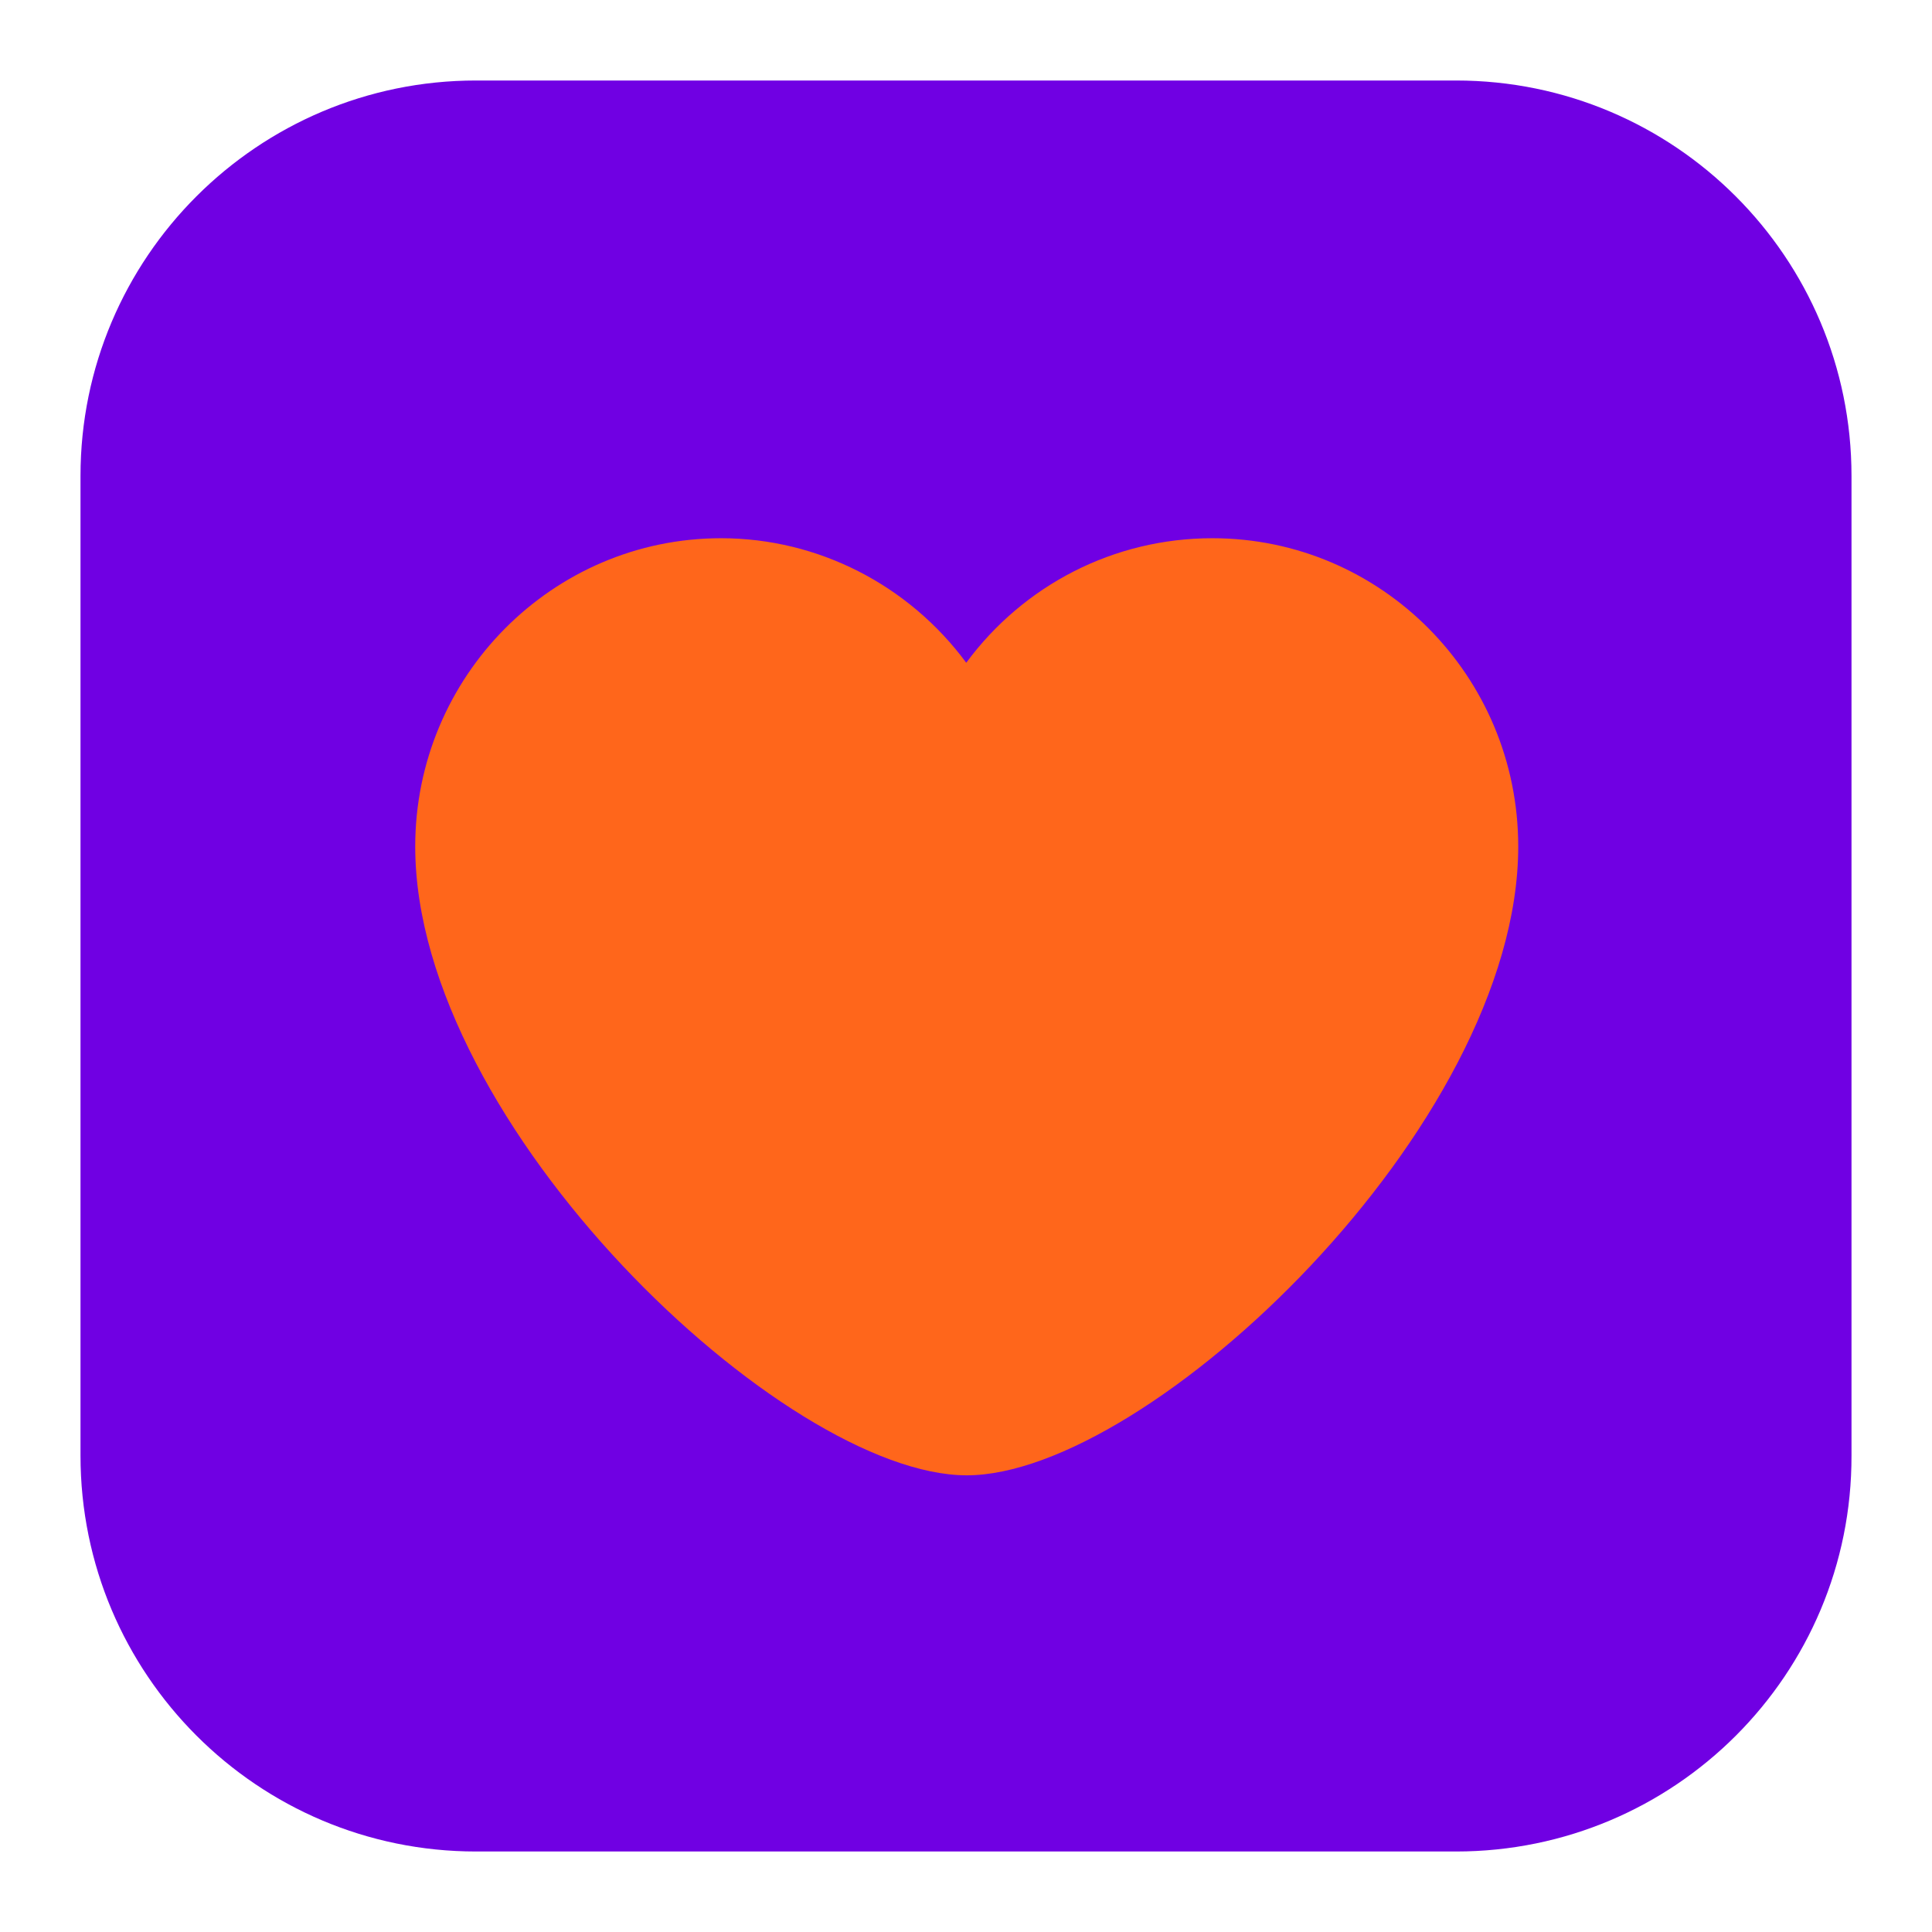 <svg width="24" height="24" viewBox="0 0 24 24" fill="none" xmlns="http://www.w3.org/2000/svg">
<path d="M12.003 8.195C11.292 7.233 10.166 6.648 8.958 6.648C6.863 6.648 5.158 8.365 5.158 10.478C5.152 13.95 9.738 18.296 12.003 18.296C14.262 18.296 18.854 13.956 18.854 10.484C18.854 8.365 17.149 6.654 15.054 6.654C13.834 6.648 12.714 7.233 12.003 8.195Z" fill="black"/>
<path d="M18.087 23H5.913C3.202 23 1 20.799 1 18.082V5.912C1 3.201 3.202 1 5.913 1H18.087C20.804 1 23 3.201 23 5.912V18.082C23.006 20.799 20.804 23 18.087 23Z" fill="#7000E3"/>
<path d="M12.003 8.233C11.292 7.27 10.166 6.686 8.958 6.686C6.863 6.686 5.158 8.403 5.158 10.516C5.158 13.987 9.745 18.327 12.009 18.327C14.268 18.327 18.86 13.987 18.86 10.516C18.86 8.396 17.156 6.686 15.061 6.686C13.834 6.686 12.714 7.27 12.003 8.233Z" fill="#FF661B"/>
</svg>
